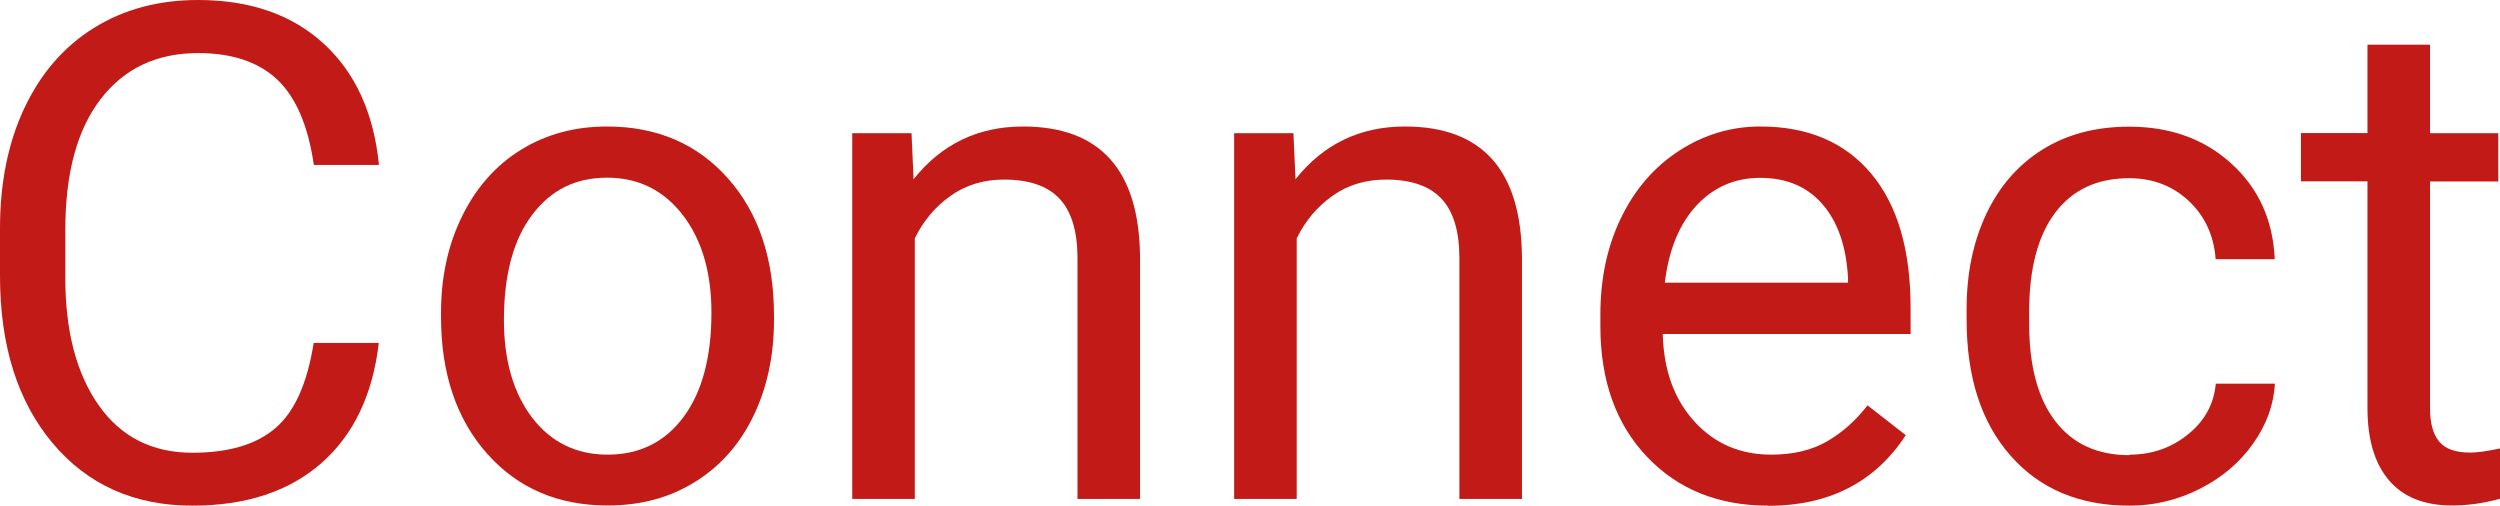<?xml version="1.0" encoding="UTF-8"?><svg id="Capa_1" xmlns="http://www.w3.org/2000/svg" viewBox="0 0 145.06 29.34"><defs><style>.cls-1{fill:#c21b17;stroke-width:0px;}</style></defs><path class="cls-1" d="M21.98,19.89c-.35,3.02-1.47,5.35-3.34,6.99-1.88,1.64-4.37,2.46-7.48,2.46-3.37,0-6.08-1.21-8.11-3.63-2.03-2.42-3.05-5.65-3.05-9.71v-2.74c0-2.65.47-4.99,1.42-7,.95-2.01,2.29-3.56,4.03-4.64s3.75-1.62,6.04-1.62c3.03,0,5.46.85,7.3,2.54s2.9,4.04,3.2,7.03h-3.78c-.33-2.28-1.04-3.93-2.13-4.96-1.09-1.02-2.62-1.53-4.58-1.53-2.41,0-4.29.89-5.66,2.67s-2.05,4.31-2.05,7.6v2.77c0,3.1.65,5.57,1.94,7.4,1.29,1.83,3.11,2.75,5.43,2.75,2.09,0,3.7-.47,4.81-1.42,1.12-.95,1.86-2.6,2.23-4.95h3.78Z"/><path class="cls-1" d="M25.59,18.14c0-2.08.41-3.95,1.23-5.61.82-1.66,1.95-2.94,3.41-3.84,1.46-.9,3.12-1.35,4.99-1.35,2.89,0,5.23,1,7.01,3,1.78,2,2.68,4.66,2.68,7.98v.25c0,2.07-.4,3.92-1.19,5.56-.79,1.64-1.92,2.92-3.39,3.83-1.47.92-3.16,1.37-5.07,1.37-2.88,0-5.21-1-6.99-3-1.78-2-2.68-4.65-2.68-7.94v-.25ZM29.24,18.57c0,2.35.55,4.24,1.64,5.67,1.09,1.42,2.55,2.14,4.38,2.14s3.31-.72,4.39-2.17c1.08-1.44,1.63-3.47,1.63-6.07,0-2.33-.55-4.21-1.66-5.66-1.11-1.44-2.57-2.17-4.4-2.17s-3.24.71-4.33,2.14-1.65,3.46-1.65,6.12Z"/><path class="cls-1" d="M52.89,7.73l.12,2.67c1.62-2.04,3.74-3.06,6.35-3.06,4.48,0,6.75,2.53,6.79,7.59v14.02h-3.63v-14.04c-.01-1.53-.36-2.66-1.05-3.39-.69-.73-1.76-1.1-3.21-1.1-1.18,0-2.21.31-3.1.94-.89.63-1.58,1.45-2.08,2.47v15.12h-3.63V7.73h3.43Z"/><path class="cls-1" d="M75.05,7.73l.12,2.67c1.62-2.04,3.74-3.06,6.35-3.06,4.48,0,6.75,2.53,6.79,7.59v14.02h-3.63v-14.04c-.01-1.53-.36-2.66-1.05-3.39-.69-.73-1.76-1.1-3.21-1.1-1.18,0-2.21.31-3.1.94-.89.63-1.58,1.45-2.08,2.47v15.12h-3.63V7.73h3.43Z"/><path class="cls-1" d="M102.59,29.34c-2.88,0-5.22-.94-7.02-2.83s-2.71-4.42-2.71-7.58v-.67c0-2.11.4-3.98,1.21-5.64.8-1.65,1.93-2.95,3.37-3.88s3.01-1.4,4.7-1.4c2.76,0,4.9.91,6.43,2.73,1.53,1.82,2.29,4.42,2.29,7.8v1.51h-14.38c.05,2.09.66,3.78,1.83,5.07,1.17,1.29,2.66,1.93,4.46,1.93,1.28,0,2.37-.26,3.26-.78.89-.52,1.67-1.22,2.33-2.08l2.22,1.73c-1.78,2.73-4.45,4.1-8,4.1ZM102.13,10.32c-1.46,0-2.69.53-3.69,1.6-.99,1.07-1.61,2.56-1.84,4.48h10.63v-.27c-.1-1.84-.6-3.27-1.49-4.29s-2.09-1.52-3.61-1.52Z"/><path class="cls-1" d="M123.57,26.38c1.29,0,2.42-.39,3.39-1.18.97-.78,1.5-1.76,1.61-2.94h3.43c-.07,1.22-.48,2.37-1.26,3.47-.77,1.1-1.8,1.97-3.09,2.63-1.29.65-2.65.98-4.09.98-2.89,0-5.19-.96-6.89-2.89-1.71-1.93-2.56-4.57-2.56-7.91v-.61c0-2.07.38-3.9,1.14-5.51.76-1.61,1.85-2.86,3.26-3.74,1.42-.89,3.1-1.33,5.03-1.33,2.38,0,4.36.71,5.93,2.14,1.58,1.43,2.42,3.28,2.52,5.55h-3.43c-.1-1.37-.62-2.5-1.56-3.38-.94-.88-2.09-1.32-3.46-1.32-1.84,0-3.27.66-4.28,1.99-1.01,1.33-1.52,3.25-1.52,5.76v.69c0,2.44.5,4.33,1.51,5.65,1.01,1.32,2.44,1.98,4.31,1.98Z"/><path class="cls-1" d="M141,2.59v5.14h3.96v2.8h-3.96v13.18c0,.85.18,1.49.53,1.91.35.43.95.64,1.8.64.42,0,.99-.08,1.73-.24v2.92c-.95.26-1.88.39-2.78.39-1.62,0-2.84-.49-3.67-1.47s-1.24-2.37-1.24-4.18v-13.16h-3.86v-2.8h3.86V2.59h3.63Z"/></svg>